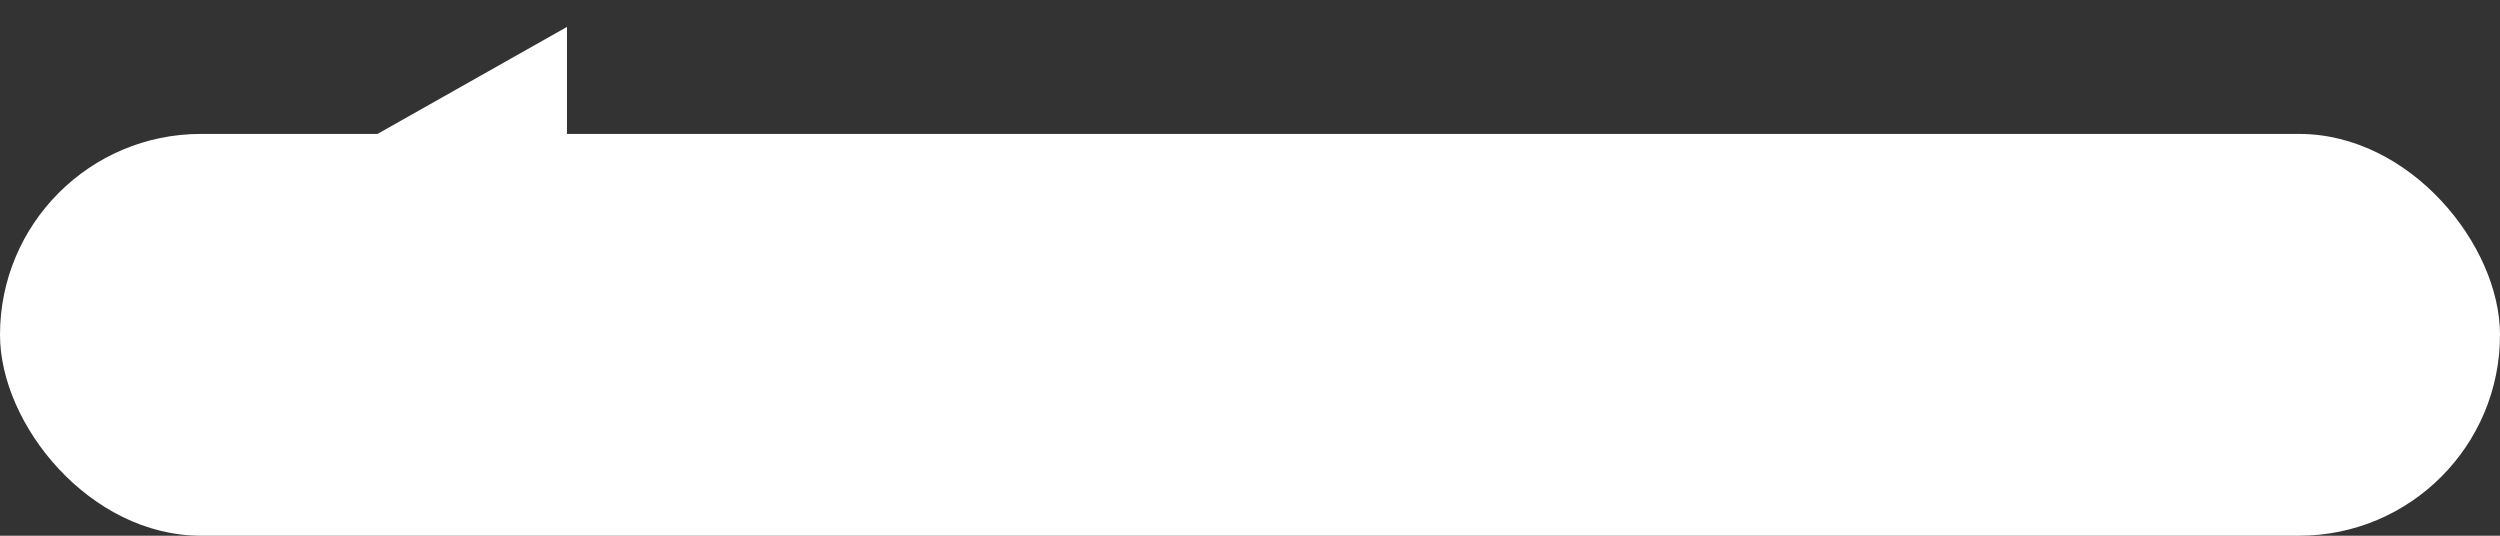 <?xml version="1.0" encoding="UTF-8"?> <svg xmlns="http://www.w3.org/2000/svg" width="280" height="60" viewBox="0 0 280 60" fill="none"><rect x="0" y="0" width="280" height="60" fill="#333333" stroke="none"/><rect y="15" width="280" height="45" rx="22.5" fill="white"></rect><path d="M29 22.5L63.5 3.014L63.5 41.986L29 22.5Z" fill="white"></path></svg> 